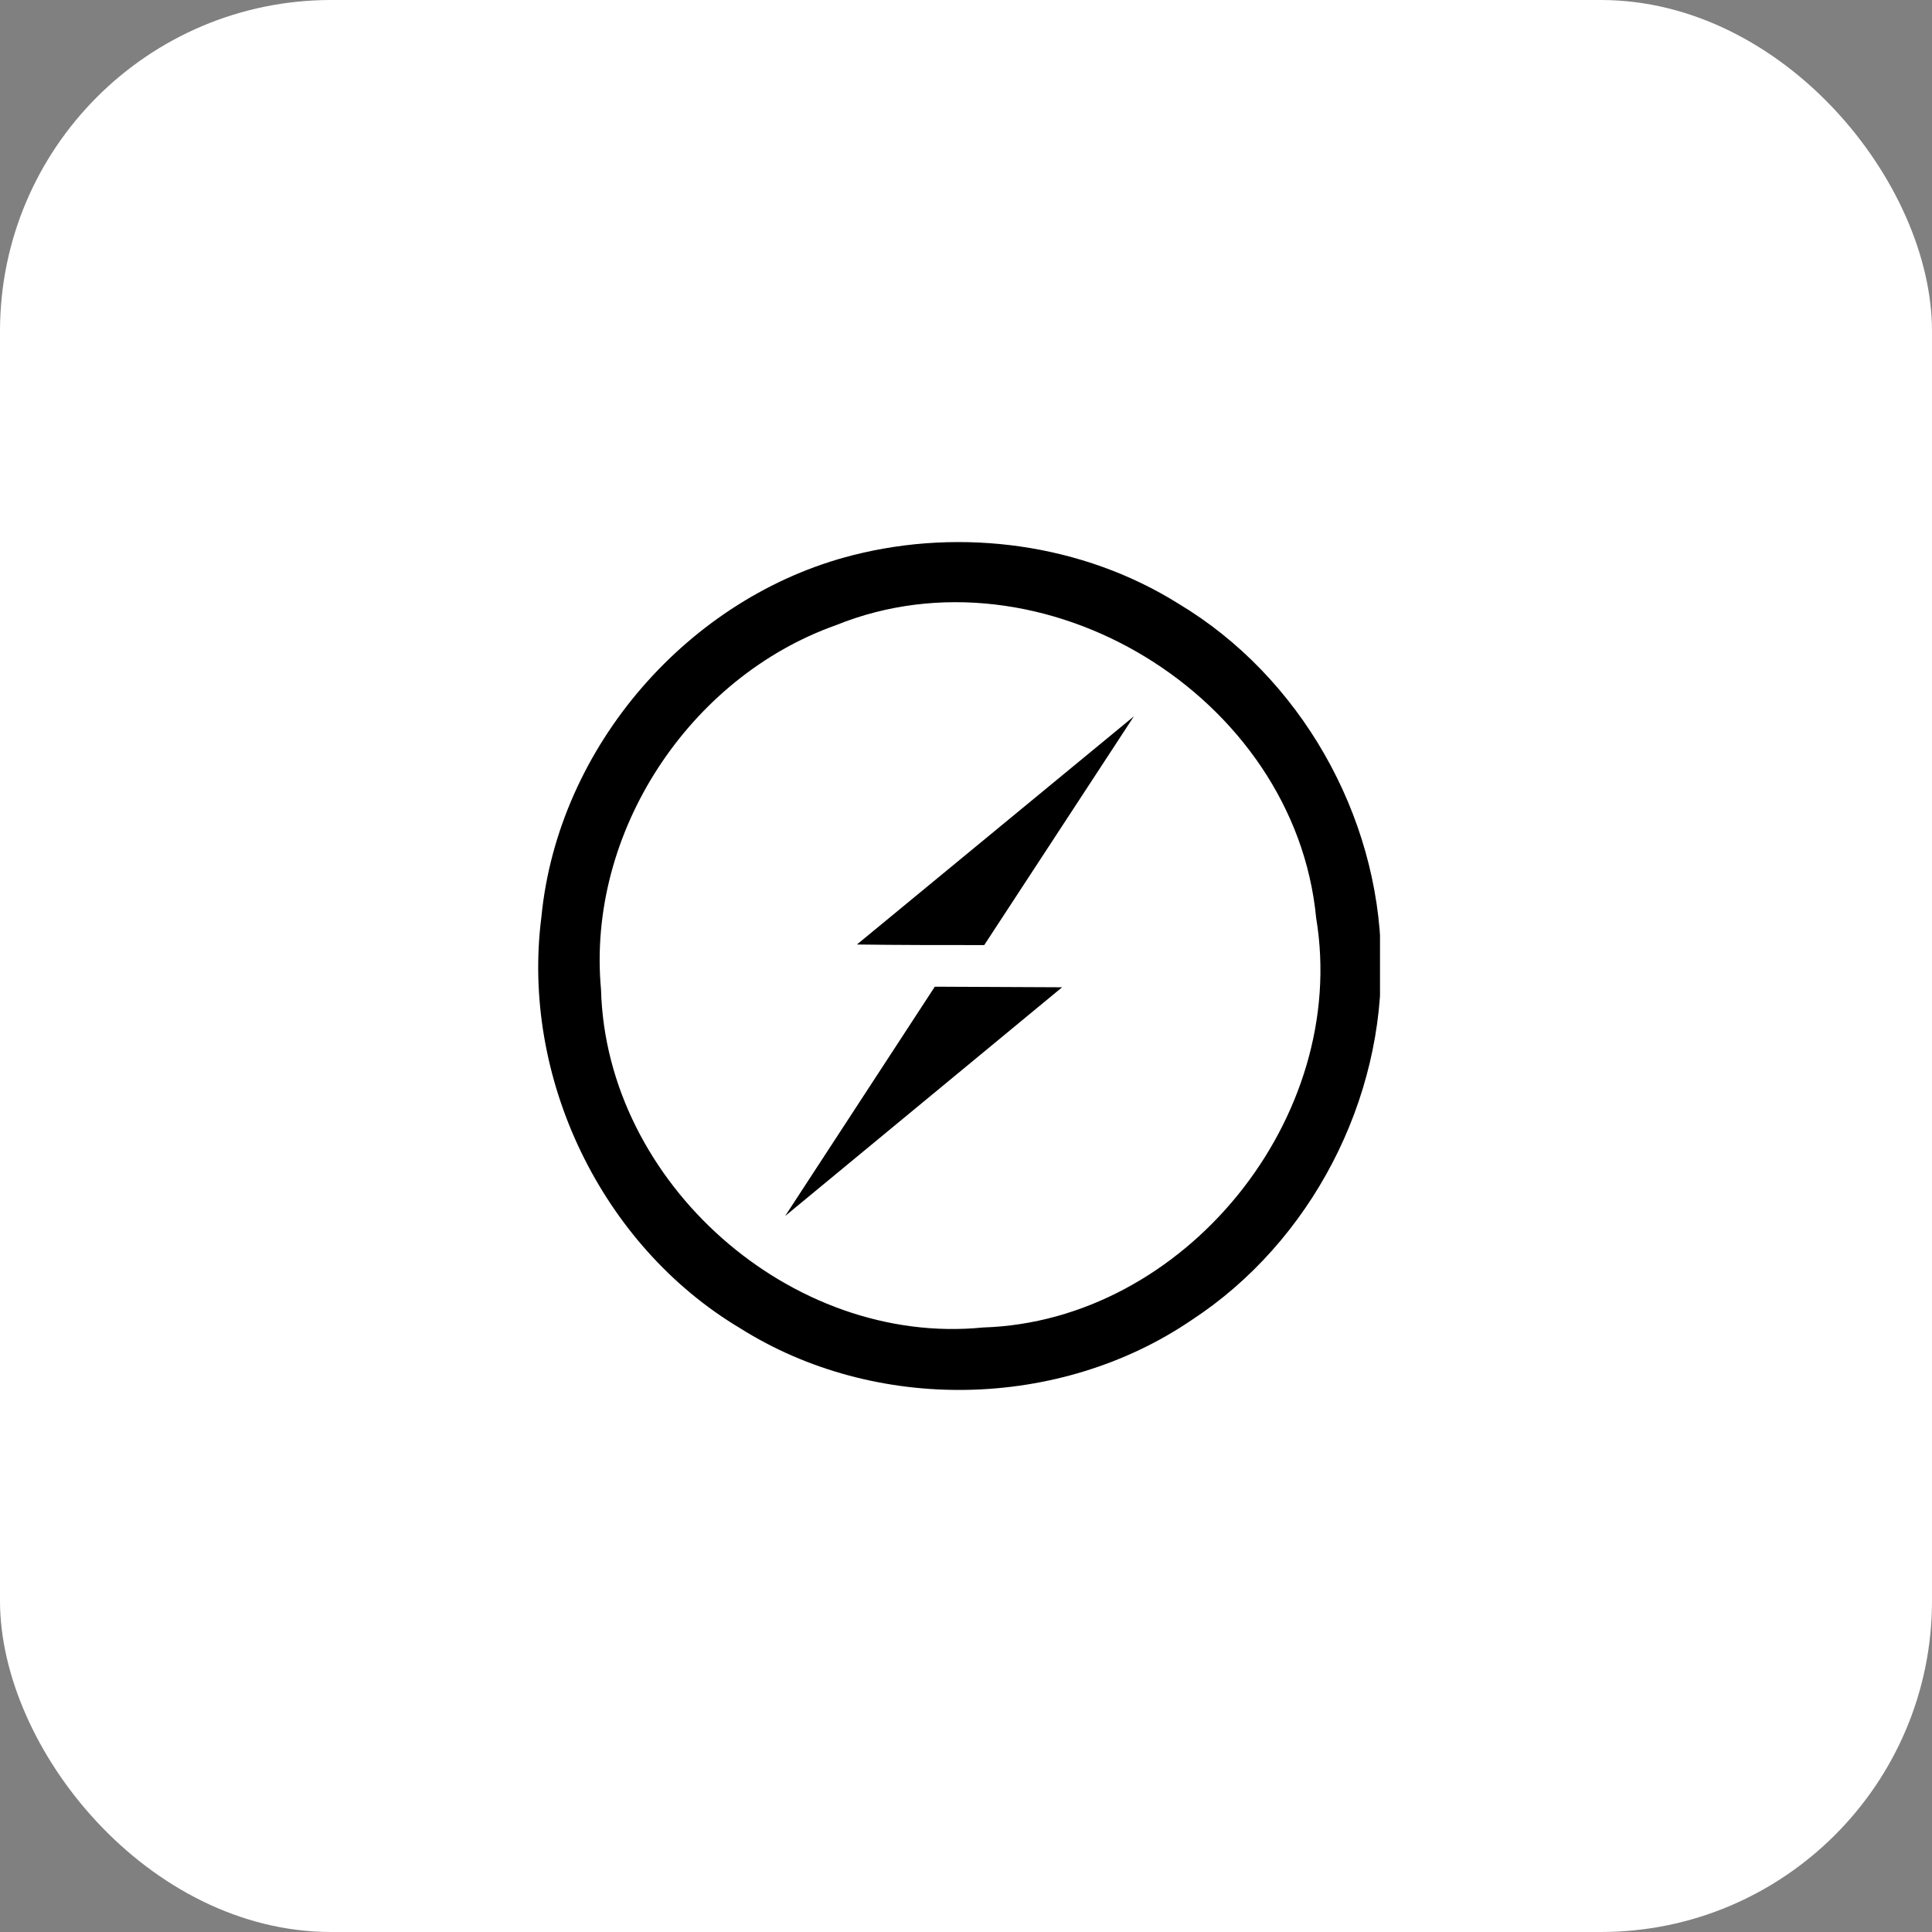 <svg width="140" height="140" viewBox="0 0 140 140" fill="none" xmlns="http://www.w3.org/2000/svg">
<rect x="0" y="0" width="140" height="140" fill="#808080" stroke="none"/>
<rect width="140" height="140" rx="24" fill="white"/>
<g clip-path="url(#clip0_1981_21811)">
<path d="M100.07 69.322C99.904 59.036 94.21 49.022 85.401 43.748C78.46 39.394 69.693 38.223 61.797 40.232C49.911 43.245 40.436 54.087 39.232 66.443C37.735 78.113 43.595 90.25 53.61 96.235C63.417 102.43 76.757 102.179 86.346 95.659C94.99 90.008 100.351 79.701 100.061 69.331L100.07 69.322ZM71.23 96.195C57.35 97.576 43.927 85.731 43.552 71.709C42.503 60.325 49.952 49.065 60.59 45.298C75.51 39.27 93.836 50.404 95.374 66.52C97.784 81.001 85.816 95.743 71.23 96.195ZM62.096 68.442L82.167 51.908L71.322 68.484C68.247 68.484 65.172 68.484 62.096 68.442V68.442ZM67.74 71.499L76.965 71.542L56.894 88.117L67.74 71.499Z" fill="black"/>
</g>
<defs>
<clipPath id="clip0_1981_21811">
<rect width="61" height="64" fill="white" transform="translate(39 38)"/>
</clipPath>
</defs>
</svg>
